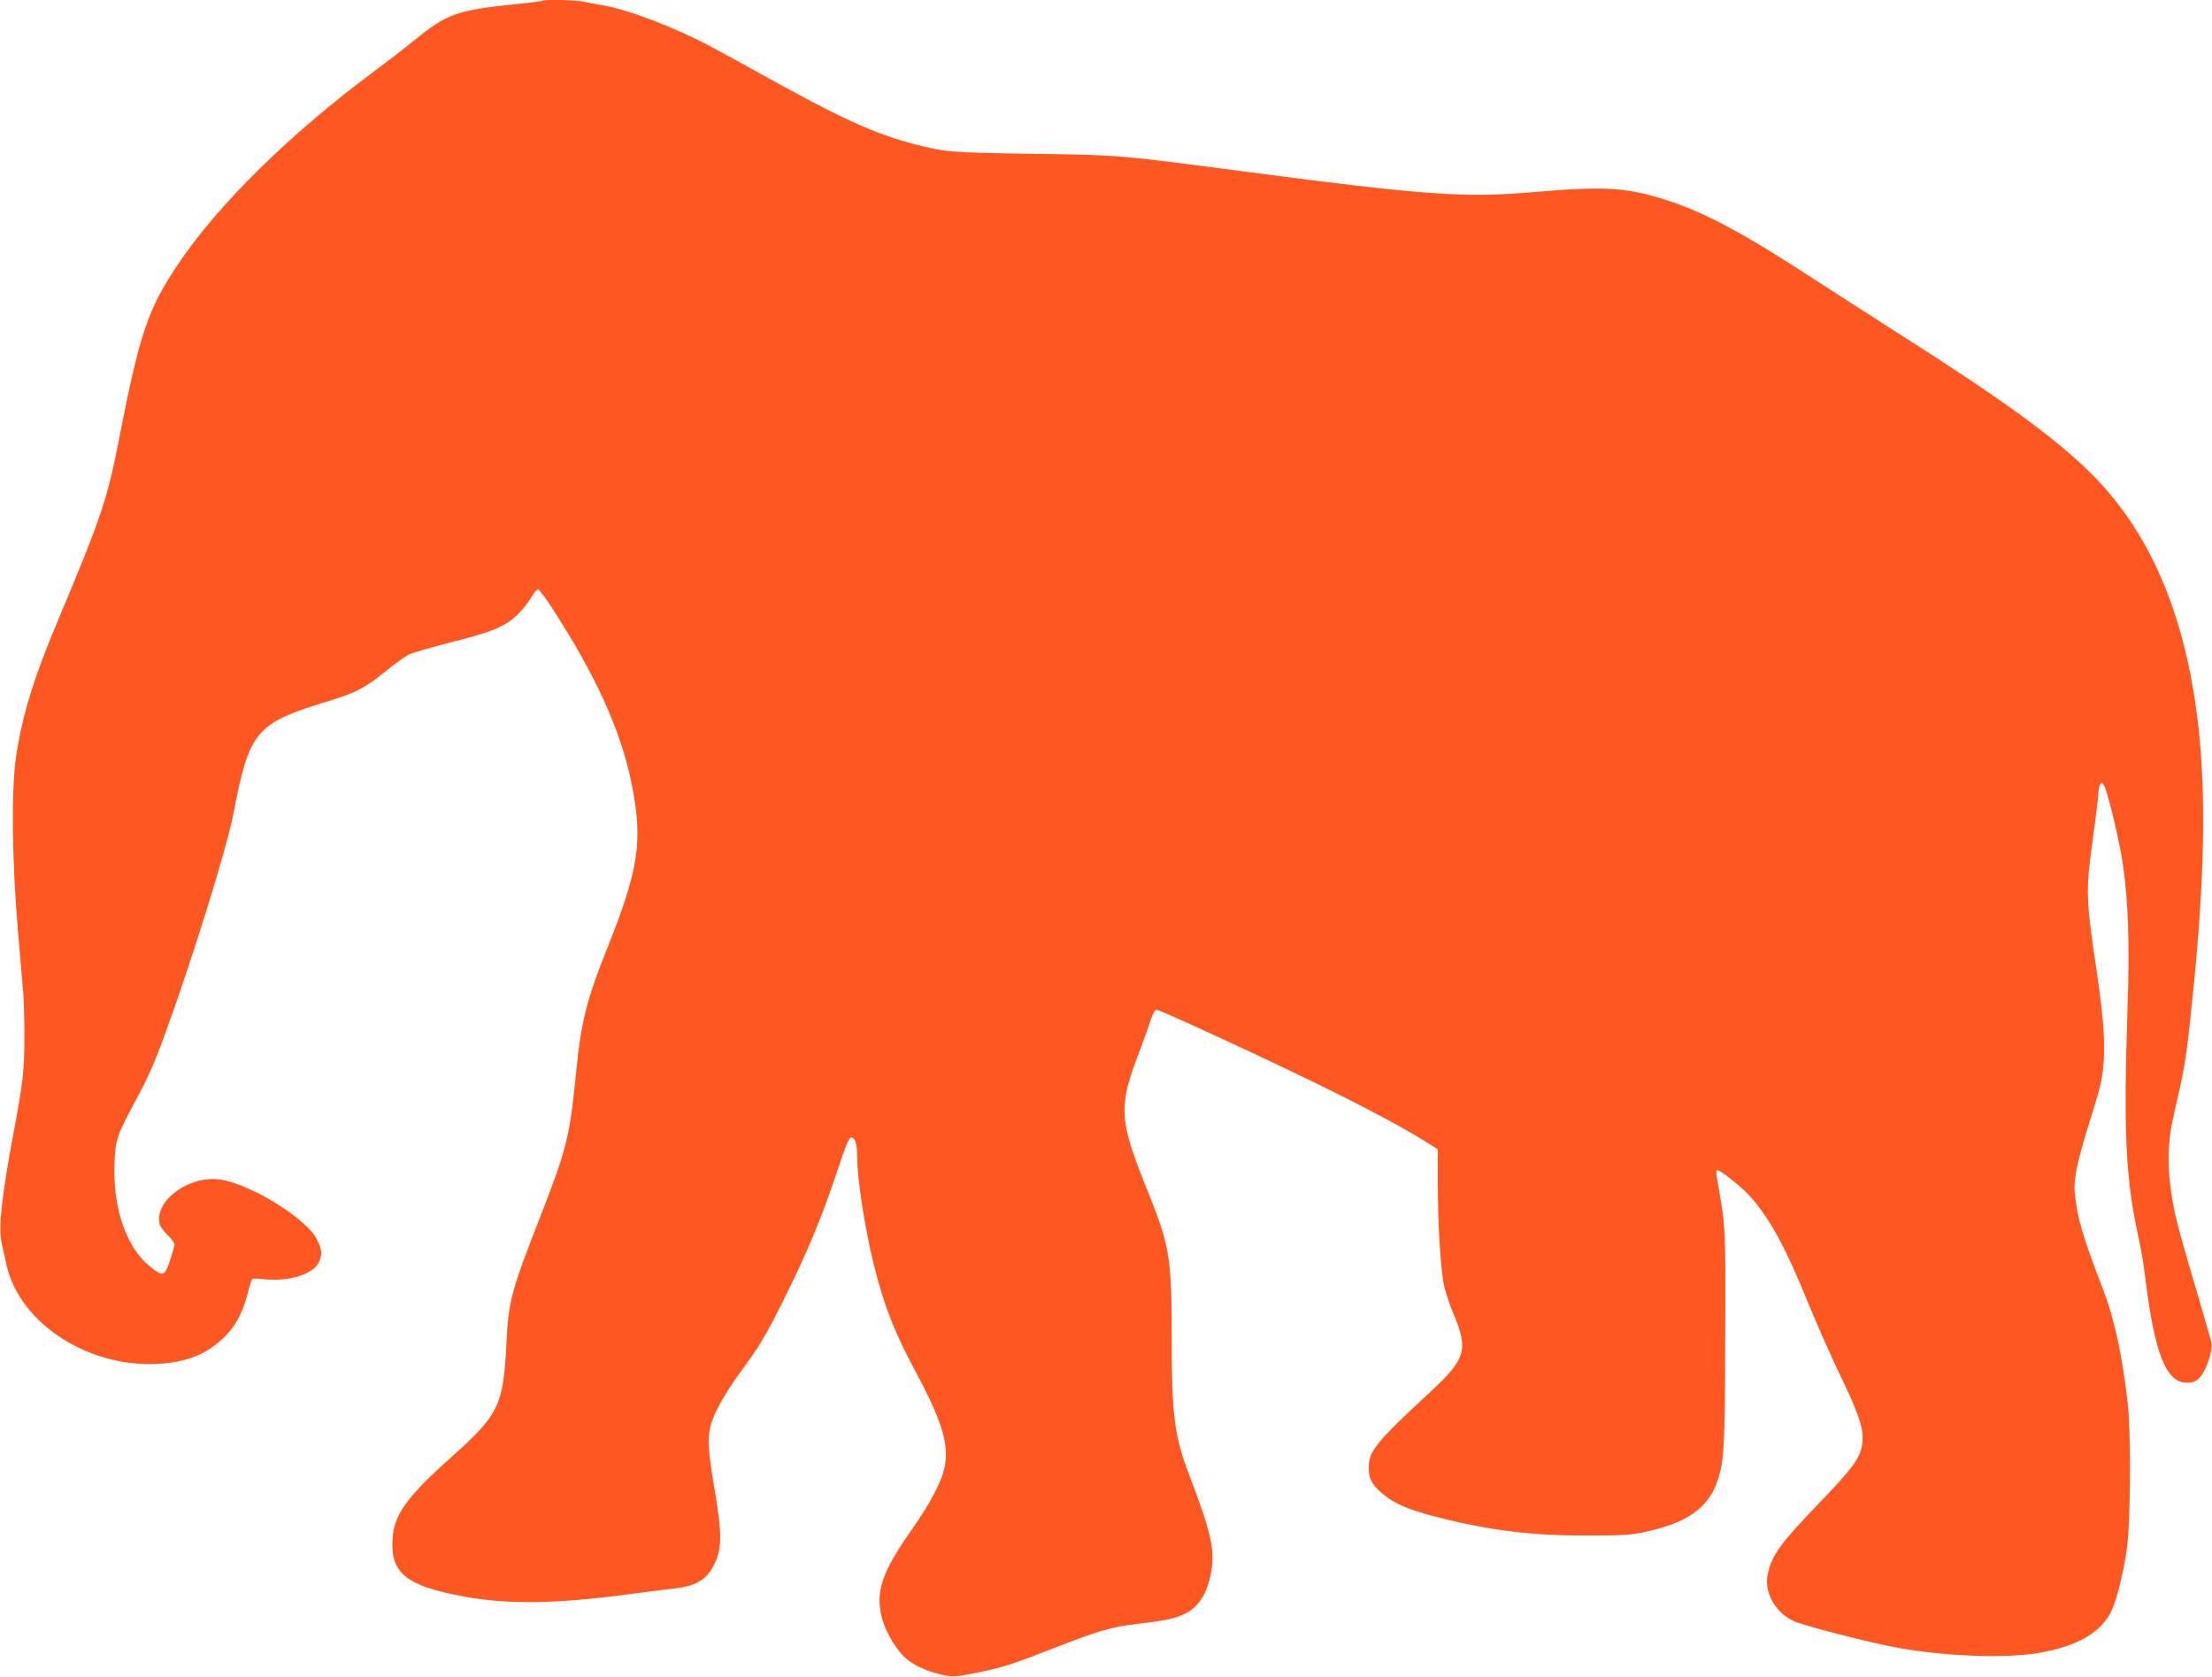 <?xml version="1.0" standalone="no"?>
<!DOCTYPE svg PUBLIC "-//W3C//DTD SVG 20010904//EN"
 "http://www.w3.org/TR/2001/REC-SVG-20010904/DTD/svg10.dtd">
<svg version="1.0" xmlns="http://www.w3.org/2000/svg"
 width="1280pt" height="970pt" viewBox="0 0 1280 970"
 preserveAspectRatio="xMidYMid meet">
<g transform="translate(0,970) scale(0.1,-0.1)"
fill="#ff5722" stroke="none">
<path d="M3139 9696 c-2 -3 -72 -12 -154 -20 -345 -36 -398 -55 -590 -211 -56
-46 -155 -122 -221 -171 -494 -366 -912 -776 -1146 -1126 -172 -256 -221 -402
-337 -998 -70 -359 -102 -456 -355 -1058 -140 -333 -205 -542 -242 -782 -29
-182 -25 -607 9 -1005 15 -170 29 -339 32 -375 3 -36 6 -148 6 -250 0 -195 -8
-263 -61 -546 -71 -379 -90 -552 -71 -643 7 -31 19 -87 28 -126 75 -349 497
-614 913 -573 145 14 244 56 338 142 71 66 115 146 144 258 11 46 24 85 29 89
5 3 35 2 66 -2 139 -16 285 28 317 96 22 46 20 73 -10 134 -64 128 -413 338
-581 349 -177 12 -361 -133 -329 -261 3 -13 24 -42 46 -63 22 -21 40 -46 40
-54 0 -8 -12 -50 -26 -92 -31 -93 -40 -96 -114 -37 -137 108 -216 334 -208
589 6 149 11 165 131 388 64 118 105 212 165 377 161 444 355 1070 393 1269
93 480 127 521 554 651 156 48 211 77 325 170 51 42 112 86 134 97 22 11 136
44 253 74 236 59 309 90 384 164 25 25 58 67 73 93 15 26 33 47 39 47 7 0 42
-47 80 -105 255 -393 399 -710 461 -1015 68 -336 44 -494 -142 -961 -117 -292
-149 -420 -177 -699 -37 -383 -54 -453 -207 -845 -171 -437 -186 -491 -198
-746 -18 -351 -44 -405 -318 -649 -262 -234 -333 -334 -341 -479 -9 -194 79
-265 409 -327 250 -47 531 -44 940 10 102 14 226 29 277 35 137 15 199 54 243
155 38 86 37 172 -5 420 -49 288 -47 338 18 469 25 50 80 139 123 197 117 158
153 218 253 418 145 290 233 503 326 787 37 112 57 161 69 163 22 5 36 -36 36
-106 0 -131 44 -417 96 -627 59 -237 117 -388 244 -624 146 -273 189 -407 169
-533 -13 -87 -79 -216 -193 -378 -180 -254 -216 -371 -166 -533 22 -72 85
-172 132 -212 44 -37 113 -70 186 -89 83 -21 96 -20 236 9 143 29 197 47 438
141 262 102 332 122 482 139 161 19 217 31 278 61 78 39 128 123 148 248 20
124 -4 227 -128 551 -87 229 -102 343 -102 815 -1 448 -11 512 -140 832 -166
411 -170 483 -47 803 27 72 57 155 66 185 11 33 24 56 33 58 9 2 268 -115 575
-259 501 -235 826 -403 1016 -525 l37 -24 0 -198 c0 -213 13 -442 31 -562 7
-46 30 -120 60 -192 87 -206 71 -260 -129 -446 -323 -299 -361 -347 -362 -445
0 -56 16 -90 62 -133 75 -70 158 -107 345 -154 295 -75 543 -105 853 -104 208
0 259 3 340 21 238 51 358 134 414 283 43 118 48 194 49 850 2 658 4 620 -49
922 -4 24 -3 38 4 38 16 0 124 -84 174 -136 122 -128 216 -299 358 -649 45
-110 126 -292 180 -405 109 -226 135 -306 127 -388 -9 -83 -53 -144 -254 -352
-224 -233 -270 -297 -294 -409 -21 -101 40 -215 144 -267 53 -27 457 -131 617
-159 275 -48 608 -60 795 -30 234 37 379 121 437 253 28 62 65 213 85 349 22
147 25 675 5 848 -34 290 -77 487 -148 670 -93 240 -134 370 -149 473 -14 91
-14 112 -1 195 9 52 42 176 75 278 32 101 64 209 69 239 30 157 23 318 -28
660 -60 400 -61 451 -20 743 16 117 31 236 32 266 3 62 22 78 39 34 24 -60 88
-333 103 -441 32 -223 40 -459 27 -841 -24 -734 -11 -980 67 -1336 11 -49 28
-148 36 -220 55 -441 121 -605 242 -605 34 0 48 6 73 30 35 35 76 154 68 197
-2 15 -30 114 -61 218 -128 435 -146 500 -166 618 -31 185 -28 328 10 492 59
253 69 312 94 545 79 725 94 1227 52 1652 -66 654 -270 1151 -616 1499 -208
209 -508 428 -1115 814 -154 98 -374 240 -490 315 -411 268 -632 387 -852 459
-233 77 -367 85 -774 50 -401 -35 -630 -19 -1659 116 -772 101 -727 97 -1240
105 -478 7 -512 10 -685 55 -239 62 -432 151 -910 417 -93 52 -213 117 -265
145 -213 114 -487 219 -635 243 -39 6 -89 16 -112 21 -42 9 -226 13 -234 5z"/>
</g>
</svg>
